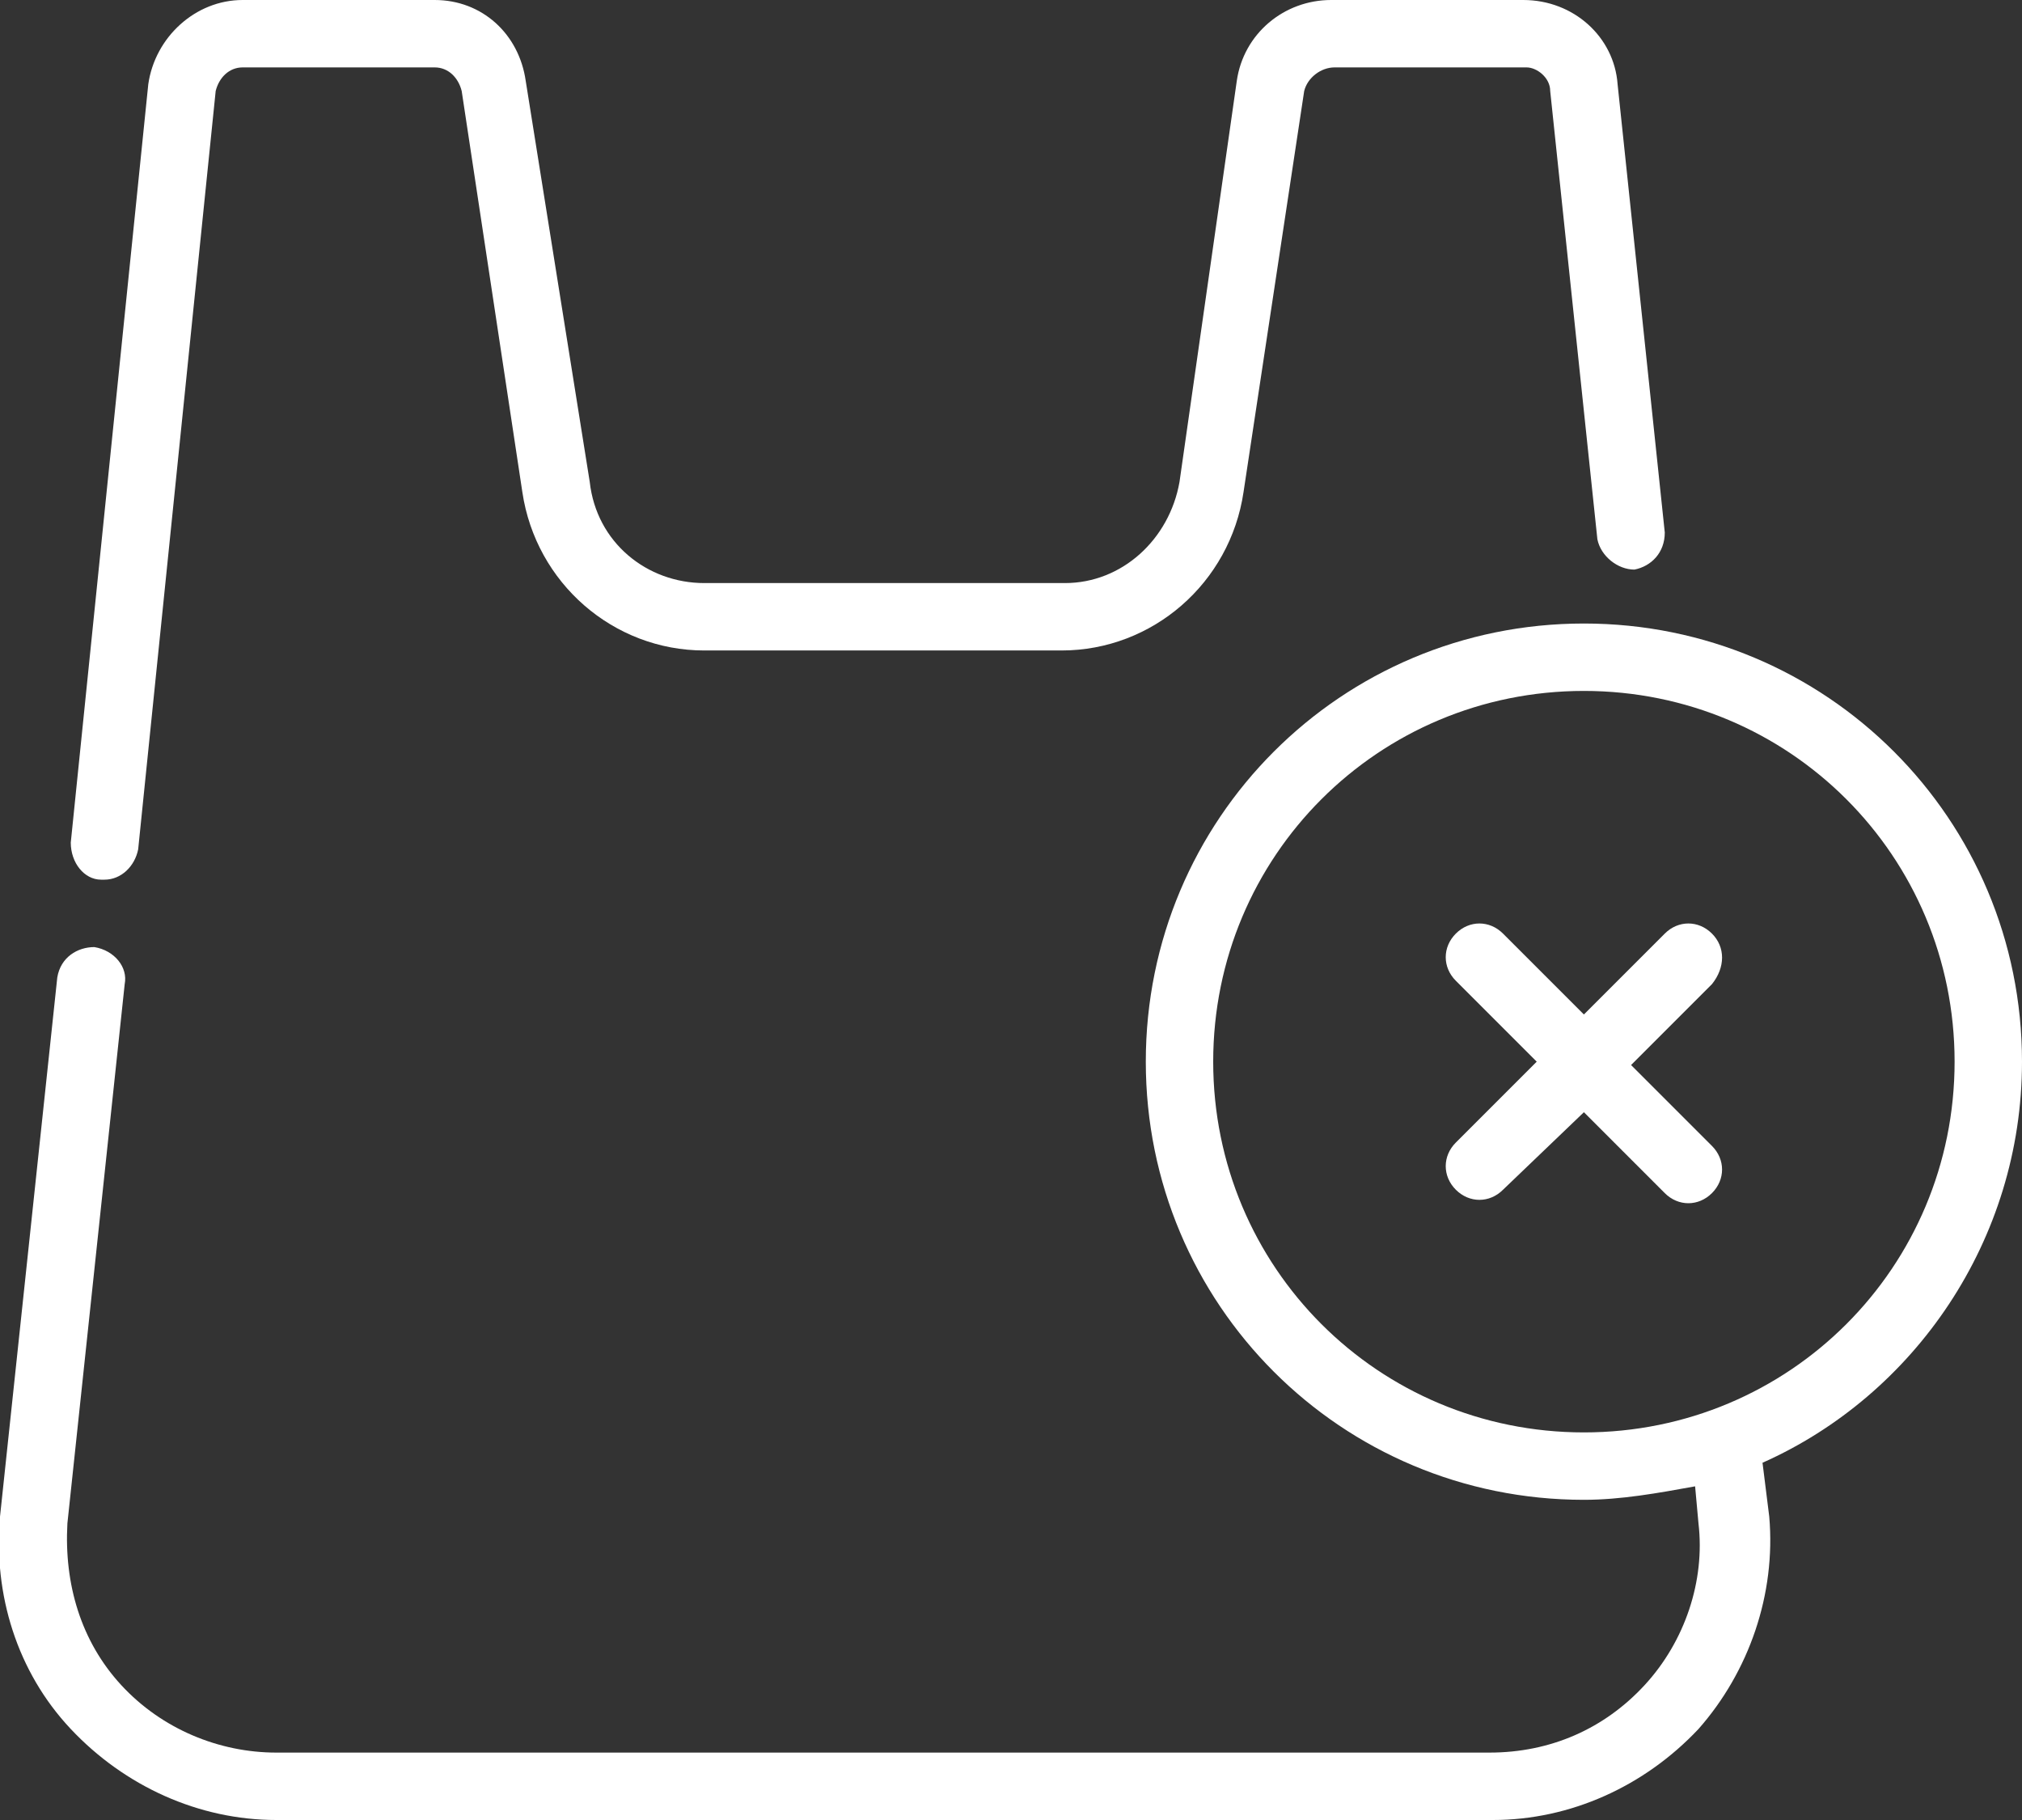 <svg xml:space="preserve" style="enable-background:new 0 0 60 54;" viewBox="0 0 60 54" y="0px" x="0px" xmlns:xlink="http://www.w3.org/1999/xlink" xmlns="http://www.w3.org/2000/svg" id="Layer_1" version="1.1">
<rect x="0" y="0" width="60" height="54" fill="#333333" stroke="none"/>
<style type="text/css">
	.st0{fill:#FFFFFF;}
</style>
<path d="M60,31.5c0-7.2-5.8-13-13-13s-13,5.8-13,13s5.8,13,13,13c1.1,0,2.2-0.2,3.3-0.4l0.1,1.1
	c0.2,1.7-0.4,3.5-1.6,4.8c-1.2,1.3-2.8,2-4.6,2H8.2c-1.7,0-3.4-0.7-4.6-2c-1.2-1.3-1.7-3-1.6-4.8l1.7-16c0.1-0.5-0.3-1-0.9-1.1
	c-0.5,0-1,0.3-1.1,0.9L0,45c-0.2,2.3,0.5,4.6,2.1,6.3C3.7,53,5.9,54,8.2,54h36.1c2.3,0,4.5-1,6.1-2.7c1.5-1.7,2.3-4,2.1-6.3
	l-0.2-1.6C56.8,41.4,60,36.8,60,31.5L60,31.5z M47,42.5c-6.1,0-11-4.9-11-11s4.9-11,11-11s11,4.9,11,11S53.1,42.5,47,42.5z" class="st0"></path>
<path d="M3,26.1c0,0,0.1,0,0.1,0c0.5,0,0.9-0.4,1-0.9L6.4,2.7C6.5,2.3,6.8,2,7.2,2h5.7c0.4,0,0.7,0.3,0.8,0.7l1.8,11.9
	c0.4,2.7,2.7,4.7,5.4,4.7h10.6c2.7,0,5-2,5.4-4.7l1.8-11.9C38.8,2.3,39.2,2,39.6,2h5.7C45.6,2,46,2.3,46,2.7L47.4,16
	c0.1,0.5,0.6,0.9,1.1,0.9c0.5-0.1,0.9-0.5,0.9-1.1L48,2.5C47.9,1.1,46.7,0,45.2,0h-5.7c-1.4,0-2.6,1-2.8,2.4L35,14.3
	c-0.3,1.7-1.7,3-3.4,3H20.9c-1.7,0-3.2-1.2-3.4-3L15.6,2.4C15.4,1,14.3,0,12.9,0H7.2C5.8,0,4.6,1.1,4.4,2.5L2.1,25
	C2.1,25.6,2.5,26.1,3,26.1L3,26.1z" class="st0"></path>
<path d="M50.8,27.7c-0.4-0.4-1-0.4-1.4,0L47,30.1l-2.4-2.4c-0.4-0.4-1-0.4-1.4,0s-0.4,1,0,1.4l2.4,2.4l-2.4,2.4
	c-0.4,0.4-0.4,1,0,1.4s1,0.4,1.4,0L47,33l2.4,2.4c0.4,0.4,1,0.4,1.4,0c0.4-0.4,0.4-1,0-1.4l-2.4-2.4l2.4-2.4
	C51.2,28.7,51.2,28.1,50.8,27.7z" class="st0"></path>
</svg>
